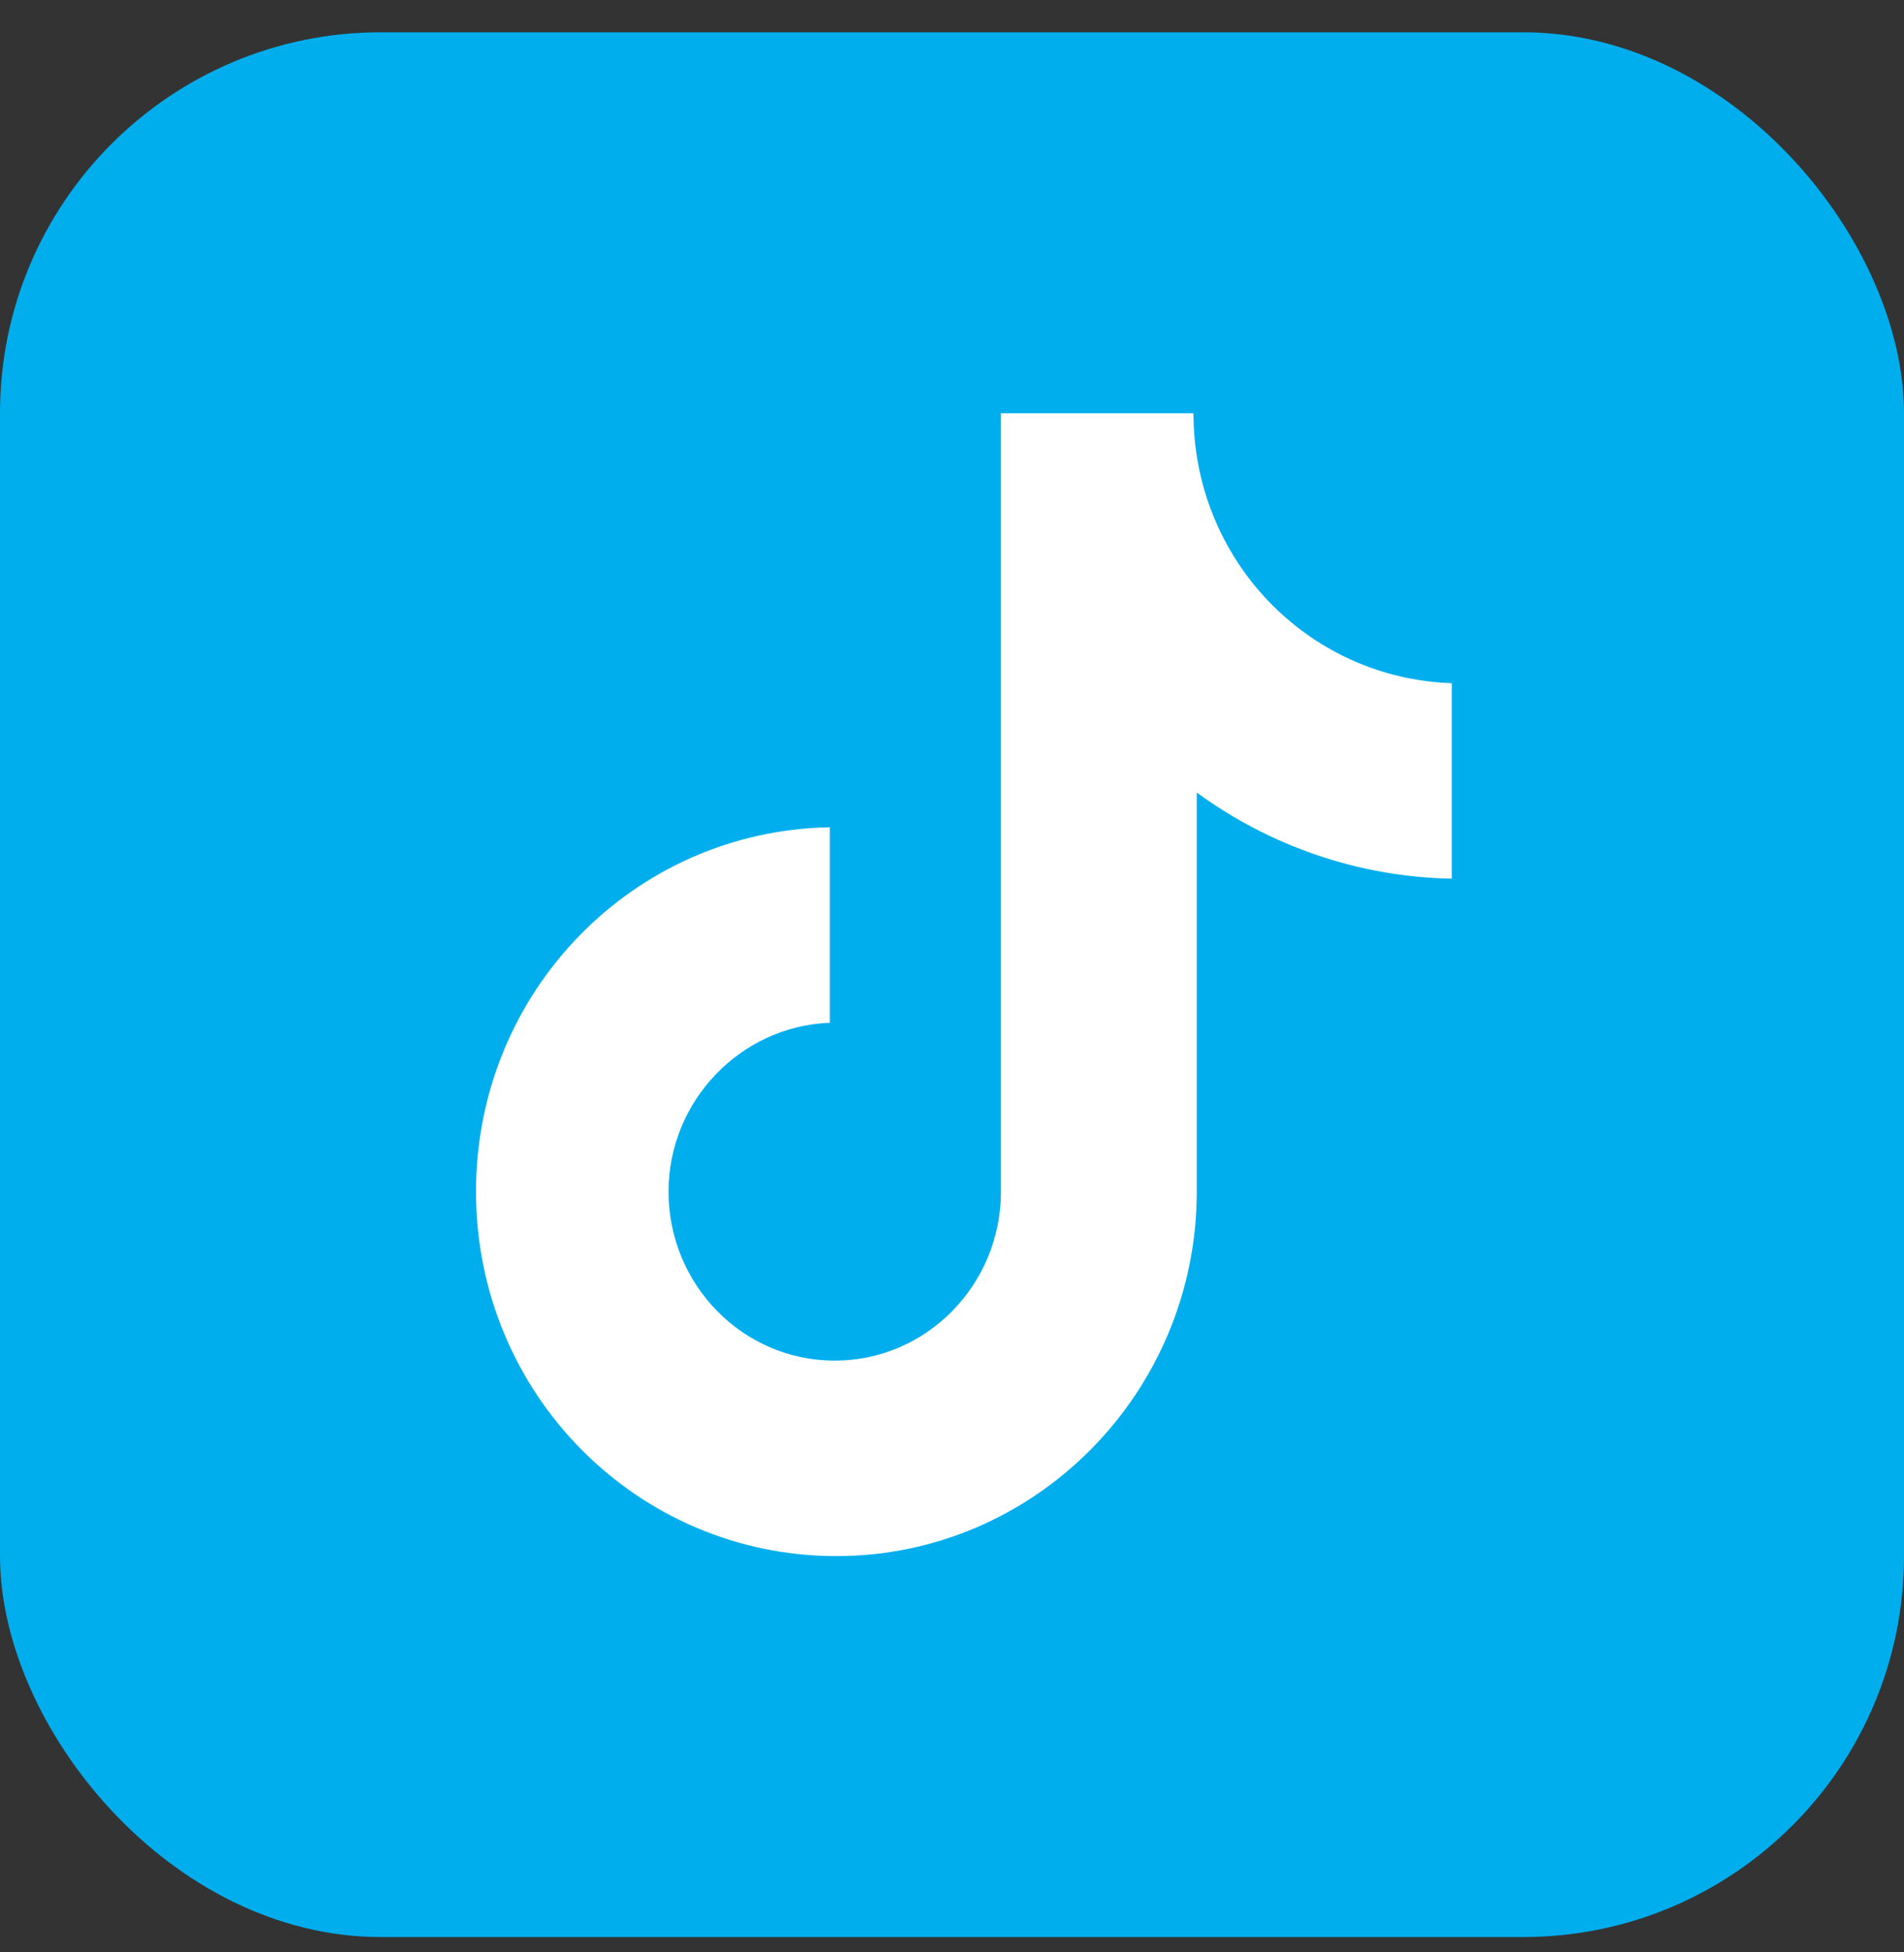 <svg width="40" height="41" viewBox="0 0 40 41" fill="none" xmlns="http://www.w3.org/2000/svg">
<rect x="0" y="0" width="40" height="41" fill="#333333" stroke="none"/>
<rect y="0.678" width="40" height="40" rx="8" fill="#00AEEE"/>
<g clip-path="url(#clip0_4080_853)">
<path d="M25.073 8.678H21.028V25.026C21.028 26.973 19.472 28.573 17.536 28.573C15.6 28.573 14.045 26.973 14.045 25.026C14.045 23.113 15.566 21.547 17.433 21.478V17.373C13.319 17.443 10 20.817 10 25.026C10 29.269 13.388 32.678 17.571 32.678C21.754 32.678 25.142 29.234 25.142 25.026V16.643C26.663 17.756 28.529 18.417 30.5 18.452V14.347C27.458 14.243 25.073 11.739 25.073 8.678Z" fill="white"/>
</g>
<defs>
<clipPath id="clip0_4080_853">
<rect width="24" height="24" fill="white" transform="translate(8 8.678)"/>
</clipPath>
</defs>
</svg>
